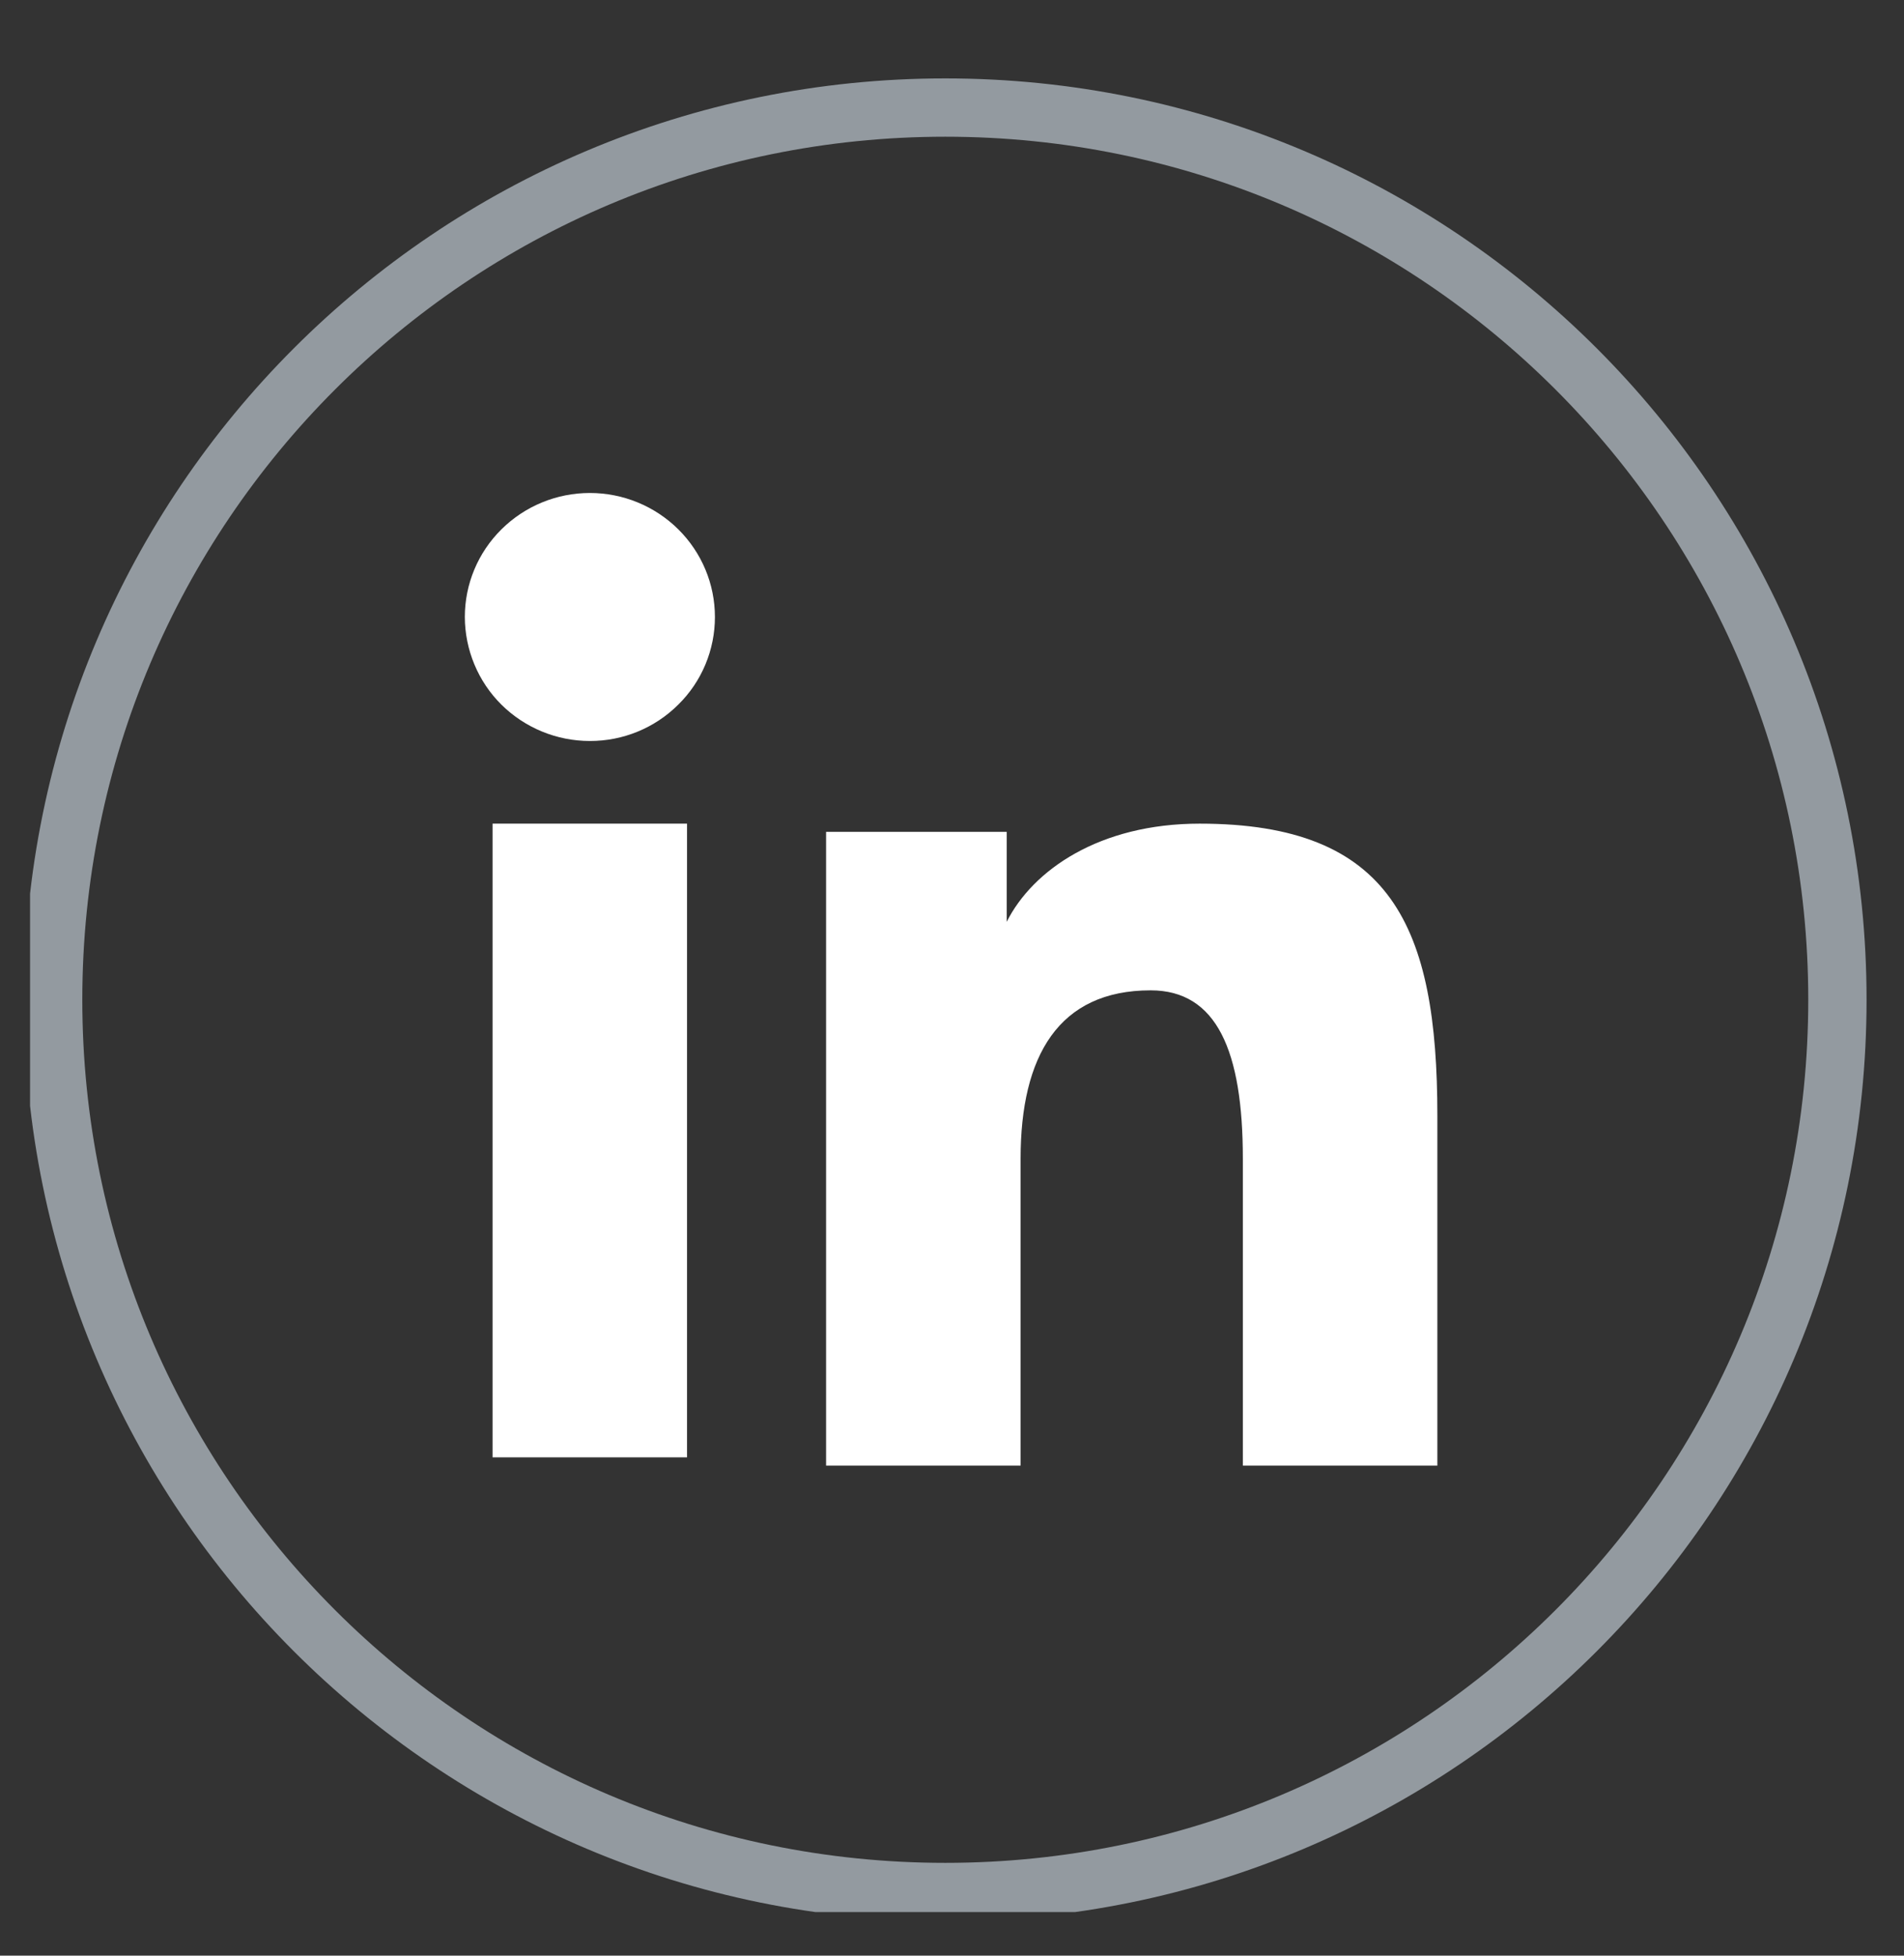 <svg width="37" height="38" viewBox="0 0 37 38" fill="none" xmlns="http://www.w3.org/2000/svg">
<rect x="0" y="0" width="37" height="38" fill="#333333" stroke="none"/>
<g clip-path="url(#clip0_413_2506)">
<g clip-path="url(#clip1_413_2506)">
<path fill-rule="evenodd" clip-rule="evenodd" d="M16.053 16.164H19.563V17.912C20.068 16.907 21.364 16.004 23.312 16.004C27.045 16.004 27.932 18.005 27.932 21.677V28.478H24.152V22.513C24.152 20.422 23.646 19.243 22.36 19.243C20.575 19.243 19.833 20.514 19.833 22.512V28.478H16.053V16.164ZM9.572 28.317H13.351V16.004H9.572V28.317ZM13.893 11.989C13.893 12.306 13.83 12.619 13.708 12.912C13.586 13.204 13.407 13.469 13.181 13.691C12.725 14.146 12.106 14.4 11.462 14.398C10.819 14.398 10.201 14.144 9.744 13.692C9.519 13.469 9.341 13.204 9.219 12.911C9.097 12.619 9.034 12.305 9.033 11.989C9.033 11.349 9.288 10.737 9.745 10.285C10.202 9.832 10.819 9.579 11.463 9.579C12.107 9.579 12.725 9.833 13.181 10.285C13.637 10.737 13.893 11.349 13.893 11.989Z" fill="white"/>
<path d="M18.369 36.763C27.944 36.763 35.706 29.001 35.706 19.426C35.706 9.852 27.944 2.09 18.369 2.09C8.795 2.09 1.033 9.852 1.033 19.426C1.033 29.001 8.795 36.763 18.369 36.763Z" stroke="#939AA0" stroke-width="1.133"/>
</g>
</g>
<defs>
<clipPath id="clip0_413_2506">
<rect width="36.249" height="36.249" fill="white" transform="translate(0.584 0.904)"/>
</clipPath>
<clipPath id="clip1_413_2506">
<rect width="36.249" height="36.249" fill="white" transform="translate(0.584 0.904)"/>
</clipPath>
</defs>
</svg>
